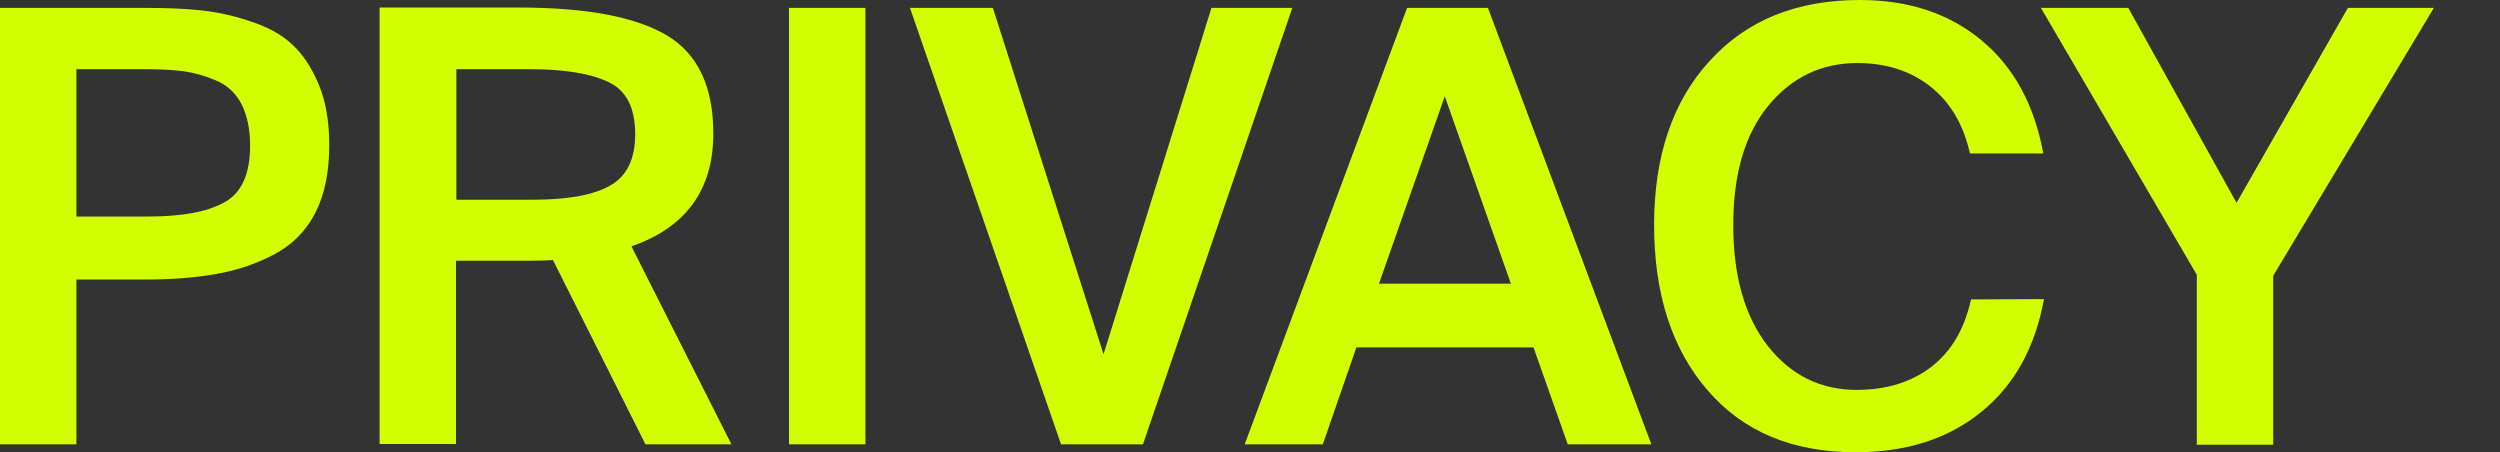 <?xml version="1.0" encoding="utf-8"?>
<!-- Generator: Adobe Illustrator 27.3.1, SVG Export Plug-In . SVG Version: 6.00 Build 0)  -->
<svg version="1.1" id="Ebene_1" xmlns="http://www.w3.org/2000/svg" xmlns:xlink="http://www.w3.org/1999/xlink" x="0px" y="0px"
	 viewBox="0 0 729.7 132" style="enable-background:new 0 0 729.7 132;" xml:space="preserve">
<rect x="0" y="0" width="729.7" height="132" fill="#333333" stroke="none"/>
<style type="text/css">
	.st0{clip-path:url(#SVGID_00000025409704299980298670000007496843804787539619_);fill:#D2FF00;}
</style>
<g>
	<g>
		<defs>
			<rect id="SVGID_1_" width="710.4" height="132"/>
		</defs>
		<clipPath id="SVGID_00000173877413160454050740000015754595162374246057_">
			<use xlink:href="#SVGID_1_"  style="overflow:visible;"/>
		</clipPath>
		<path style="clip-path:url(#SVGID_00000173877413160454050740000015754595162374246057_);fill:#D2FF00;" d="M595.7,2.3l45.5,77.9
			v49.6h22.3V80.5l46.9-78.2h-25.1l-32.5,56.9L621.2,2.3H595.7z M575.3,87.4c-1.9,8.6-5.7,15.1-11.5,19.6s-13.1,6.8-21.9,6.8
			c-10.5,0-19.2-4.3-25.9-12.8c-6.7-8.6-10.1-20.3-10.1-35.3c0-14.9,3.4-26.5,10.2-34.8s15.5-12.5,26-12.5c8.4,0,15.6,2.3,21.4,6.9
			c5.8,4.6,9.6,11.1,11.5,19.5h21.4c-2.6-14.2-8.6-25.2-18-33C568.9,3.9,557.1,0,542.8,0c-18.4,0-33,5.9-43.8,17.8
			c-10.8,11.8-16.2,27.8-16.2,47.8c0,20.2,5.2,36.3,15.6,48.3c10.4,12.1,24.8,18.1,43.2,18.1c14.8,0,27-3.9,36.6-11.7
			c9.7-7.8,15.8-18.8,18.4-33L575.3,87.4L575.3,87.4z M421.7,28.1L441,82.8h-38.5L421.7,28.1z M363.3,129.7h22.8l9.8-28.3h51.7
			l10,28.3H482L434.3,2.3h-23.6L363.3,129.7z M265.6,2.3l44.1,127.4h23.9L377.2,2.3h-23.6l-31.5,101.1L289.8,2.3H265.6z M252.6,2.3
			h-22.3v127.4h22.3V2.3z M154.7,20.2c10.2,0,17.9,1.3,23,3.8c5.2,2.5,7.7,7.6,7.7,15.2c0,7.3-2.5,12.3-7.4,15
			c-4.9,2.8-12.5,4.1-22.7,4.1h-22.1V20.2H154.7z M188.4,129.7h25.1l-29.2-57.8c15.9-5.5,23.9-16.5,23.9-32.9
			c0-13.7-4.5-23.3-13.6-28.7s-23.5-8.1-43.2-8.1h-40.6v127.4h22.3V76.1h21.6c3,0,5.3-0.1,6.7-0.2L188.4,129.7z M42,20.2
			c4.7,0,8.6,0.2,11.6,0.6s6.2,1.3,9.5,2.7c3.3,1.4,5.7,3.7,7.4,6.9c1.6,3.2,2.5,7.2,2.5,12.1c0,8.3-2.5,13.9-7.6,16.6
			c-5,2.8-12.5,4.1-22.3,4.1H22.3v-43H42z M0,2.3v127.4h22.3V81.6h20c8.1,0,15.1-0.6,21.2-1.7c6-1.1,11.6-3,16.8-5.8
			c5.2-2.8,9.1-6.8,11.8-12.1c2.7-5.3,4-11.9,4-19.6c0-6.9-1-12.9-3.1-17.8c-2.1-5-4.7-8.9-7.8-11.7C82.1,10,78,7.8,73,6.2
			C68,4.5,63.2,3.5,58.5,3S48.3,2.3,42,2.3H0z"/>
	</g>
</g>
</svg>
